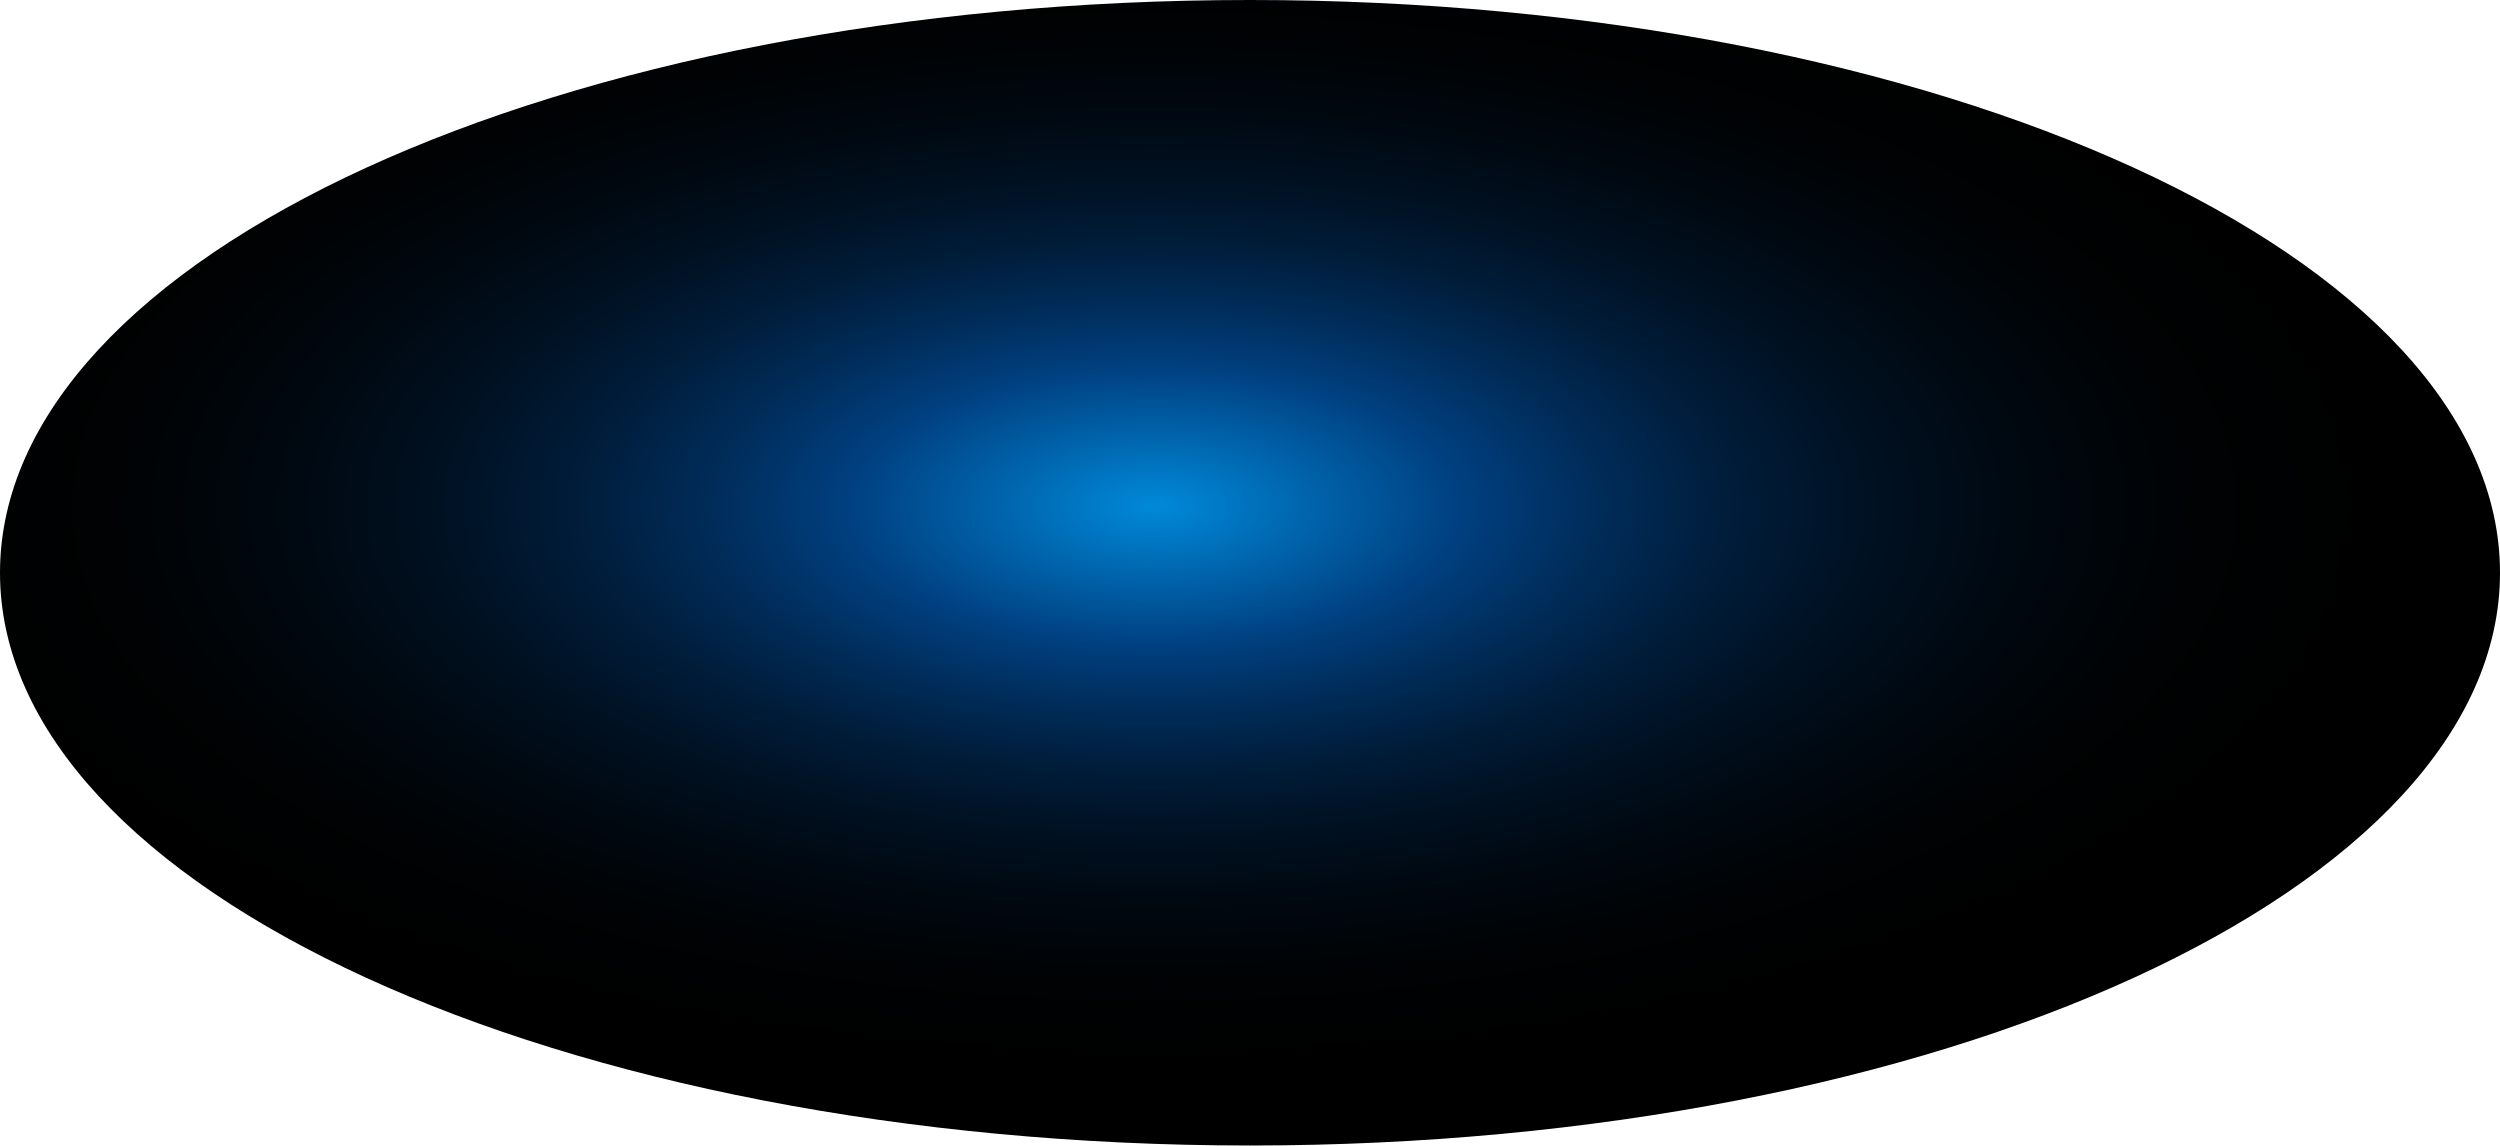 <?xml version="1.0" encoding="utf-8"?>
<svg xmlns="http://www.w3.org/2000/svg" fill="none" height="100%" overflow="visible" preserveAspectRatio="none" style="display: block;" viewBox="0 0 182.339 83.548" width="100%">
<path d="M91.169 83.548C141.521 83.548 182.339 64.845 182.339 41.774C182.339 18.703 141.521 0 91.169 0C40.818 0 0 18.703 0 41.774C0 64.845 40.818 83.548 91.169 83.548Z" fill="url(#paint0_radial_0_495)" id="Vector" style="mix-blend-mode:screen"/>
<defs>
<radialGradient cx="0" cy="0" gradientTransform="translate(84.136 36.908) rotate(-90) scale(41.382 90.998)" gradientUnits="userSpaceOnUse" id="paint0_radial_0_495" r="1">
<stop stop-color="#0089D9"/>
<stop offset="0.25" stop-color="#003F7F"/>
<stop offset="0.36" stop-color="#002C59"/>
<stop offset="0.47" stop-color="#001C39"/>
<stop offset="0.59" stop-color="#001020"/>
<stop offset="0.72" stop-color="#00070E"/>
<stop offset="0.85" stop-color="#000203"/>
<stop offset="1"/>
</radialGradient>
</defs>
</svg>